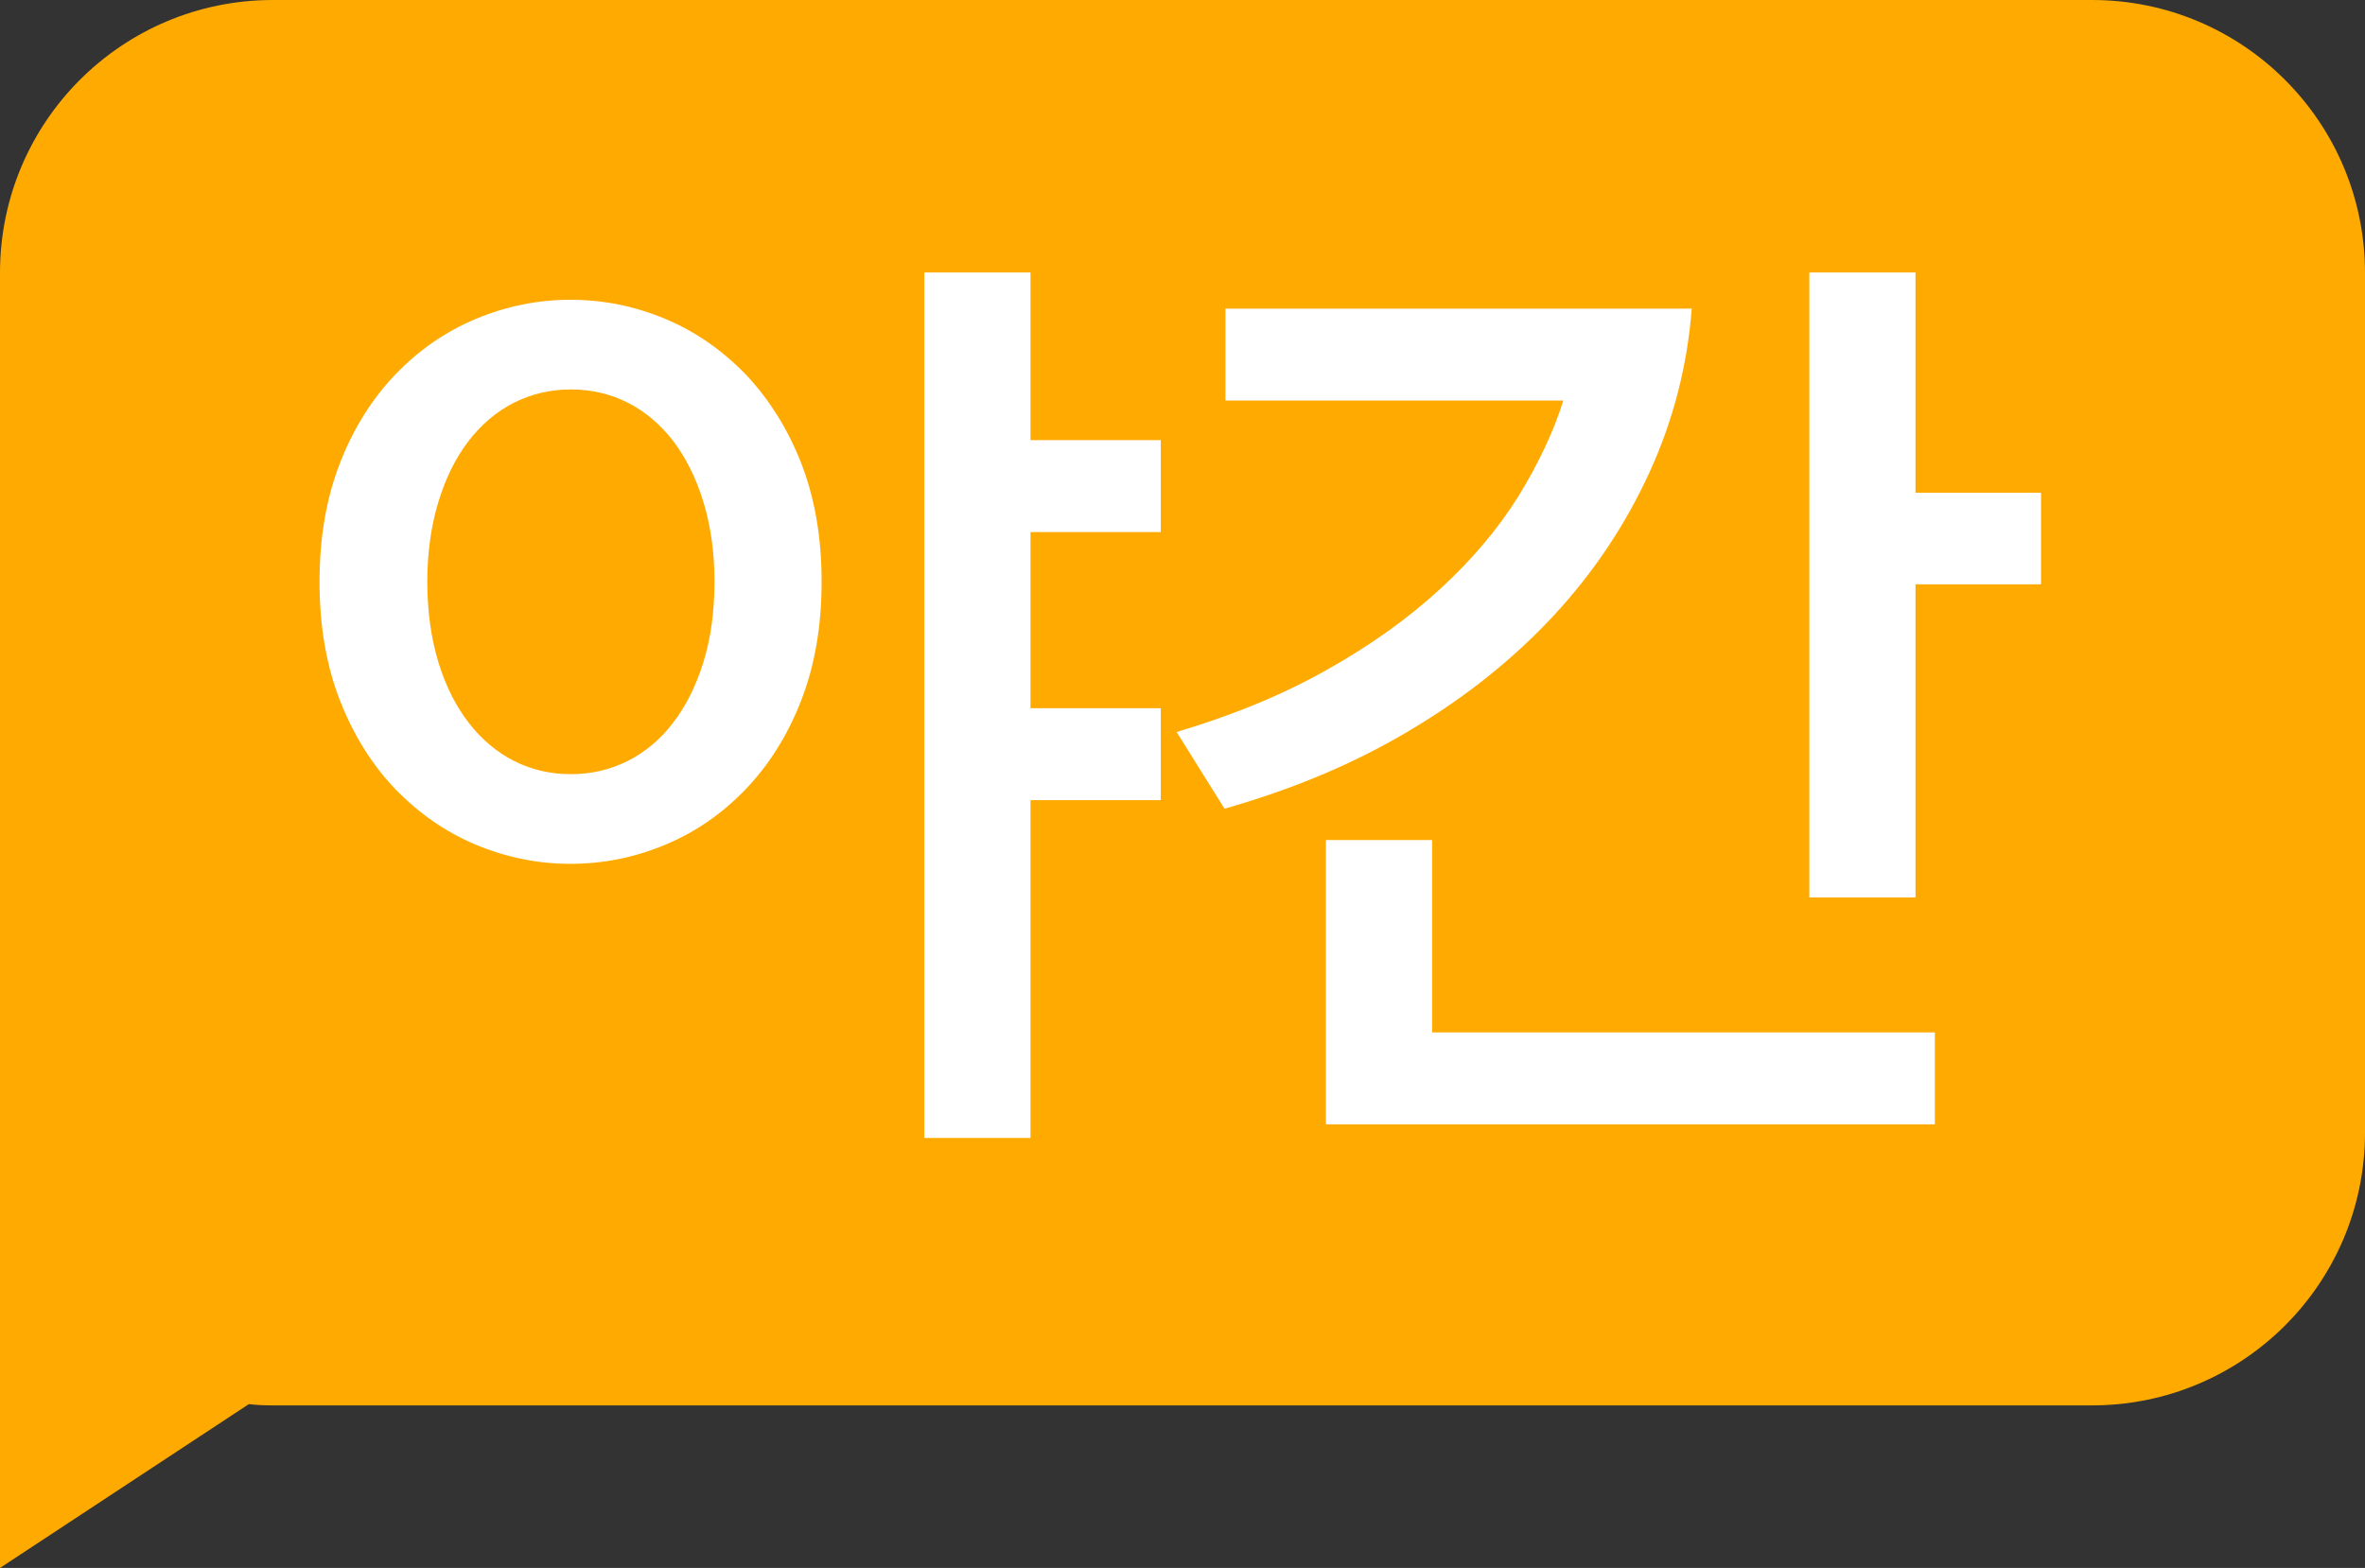 <?xml version="1.0" encoding="UTF-8"?>
<svg id="_레이어_2" data-name="레이어 2" xmlns="http://www.w3.org/2000/svg" viewBox="0 0 74.61 49.48">
  <rect x="0" y="0" width="74.61" height="49.48" fill="#333333" stroke="none"/>
  <defs>
    <style>
      .cls-1 {
        fill: #fa0;
      }

      .cls-1, .cls-2 {
        stroke-width: 0px;
      }

      .cls-2 {
        fill: #fff;
      }
    </style>
  </defs>
  <g id="_레이어_2-2" data-name=" 레이어 2">
    <g id="click_icon" data-name="click icon">
      <path class="cls-1" d="m66,0H8.61C3.85,0,0,3.85,0,8.61v40.87l7.85-5.17c.25.03.5.04.76.04h57.39c4.75,0,8.61-3.85,8.61-8.61V8.61c0-4.75-3.85-8.61-8.61-8.61Z"/>
      <g>
        <path class="cls-2" d="m25.92,18.36c0,1.41-.22,2.66-.65,3.76s-1.02,2.03-1.75,2.79c-.74.77-1.58,1.35-2.54,1.75-.96.4-1.95.6-2.98.6s-2.02-.2-2.98-.6c-.96-.4-1.8-.99-2.54-1.75-.74-.77-1.32-1.7-1.75-2.79-.43-1.1-.65-2.35-.65-3.76s.22-2.66.65-3.76c.43-1.1,1.02-2.03,1.75-2.79s1.58-1.35,2.54-1.75,1.95-.6,2.98-.6,2.02.2,2.98.6c.96.4,1.8.99,2.54,1.75.73.77,1.32,1.7,1.75,2.79.43,1.1.65,2.35.65,3.76Zm-3.38,0c0-.93-.12-1.77-.35-2.52-.23-.76-.55-1.39-.95-1.92-.4-.52-.88-.93-1.43-1.21-.55-.28-1.15-.42-1.8-.42s-1.24.14-1.8.42c-.55.28-1.03.69-1.43,1.21-.4.52-.72,1.16-.95,1.92-.23.75-.35,1.6-.35,2.52s.12,1.79.35,2.54c.23.75.55,1.38.95,1.9s.88.93,1.43,1.21c.55.28,1.15.42,1.8.42s1.24-.14,1.8-.42c.55-.28,1.03-.68,1.43-1.21.4-.52.72-1.16.95-1.9.23-.74.35-1.59.35-2.54Zm14.08,6.89h-4.11v10.66h-3.35V8.6h3.35v5.29h4.11v2.9h-4.11v5.56h4.11v2.9Z"/>
        <path class="cls-2" d="m53.37,9.75c-.14,1.79-.58,3.51-1.33,5.15s-1.75,3.15-3.02,4.52-2.78,2.58-4.53,3.62c-1.75,1.05-3.71,1.87-5.86,2.48l-1.51-2.42c1.81-.54,3.4-1.2,4.77-1.98,1.37-.77,2.55-1.62,3.55-2.54,1-.92,1.81-1.88,2.45-2.9.63-1.02,1.11-2.03,1.43-3.04h-10.66v-2.9h14.71Zm7.67,25.73h-19.21v-8.97h3.35v6.07h15.86v2.9Zm3.35-17.04h-3.96v9.88h-3.35V8.6h3.35v6.95h3.96v2.9h0Z"/>
      </g>
    </g>
  </g>
</svg>